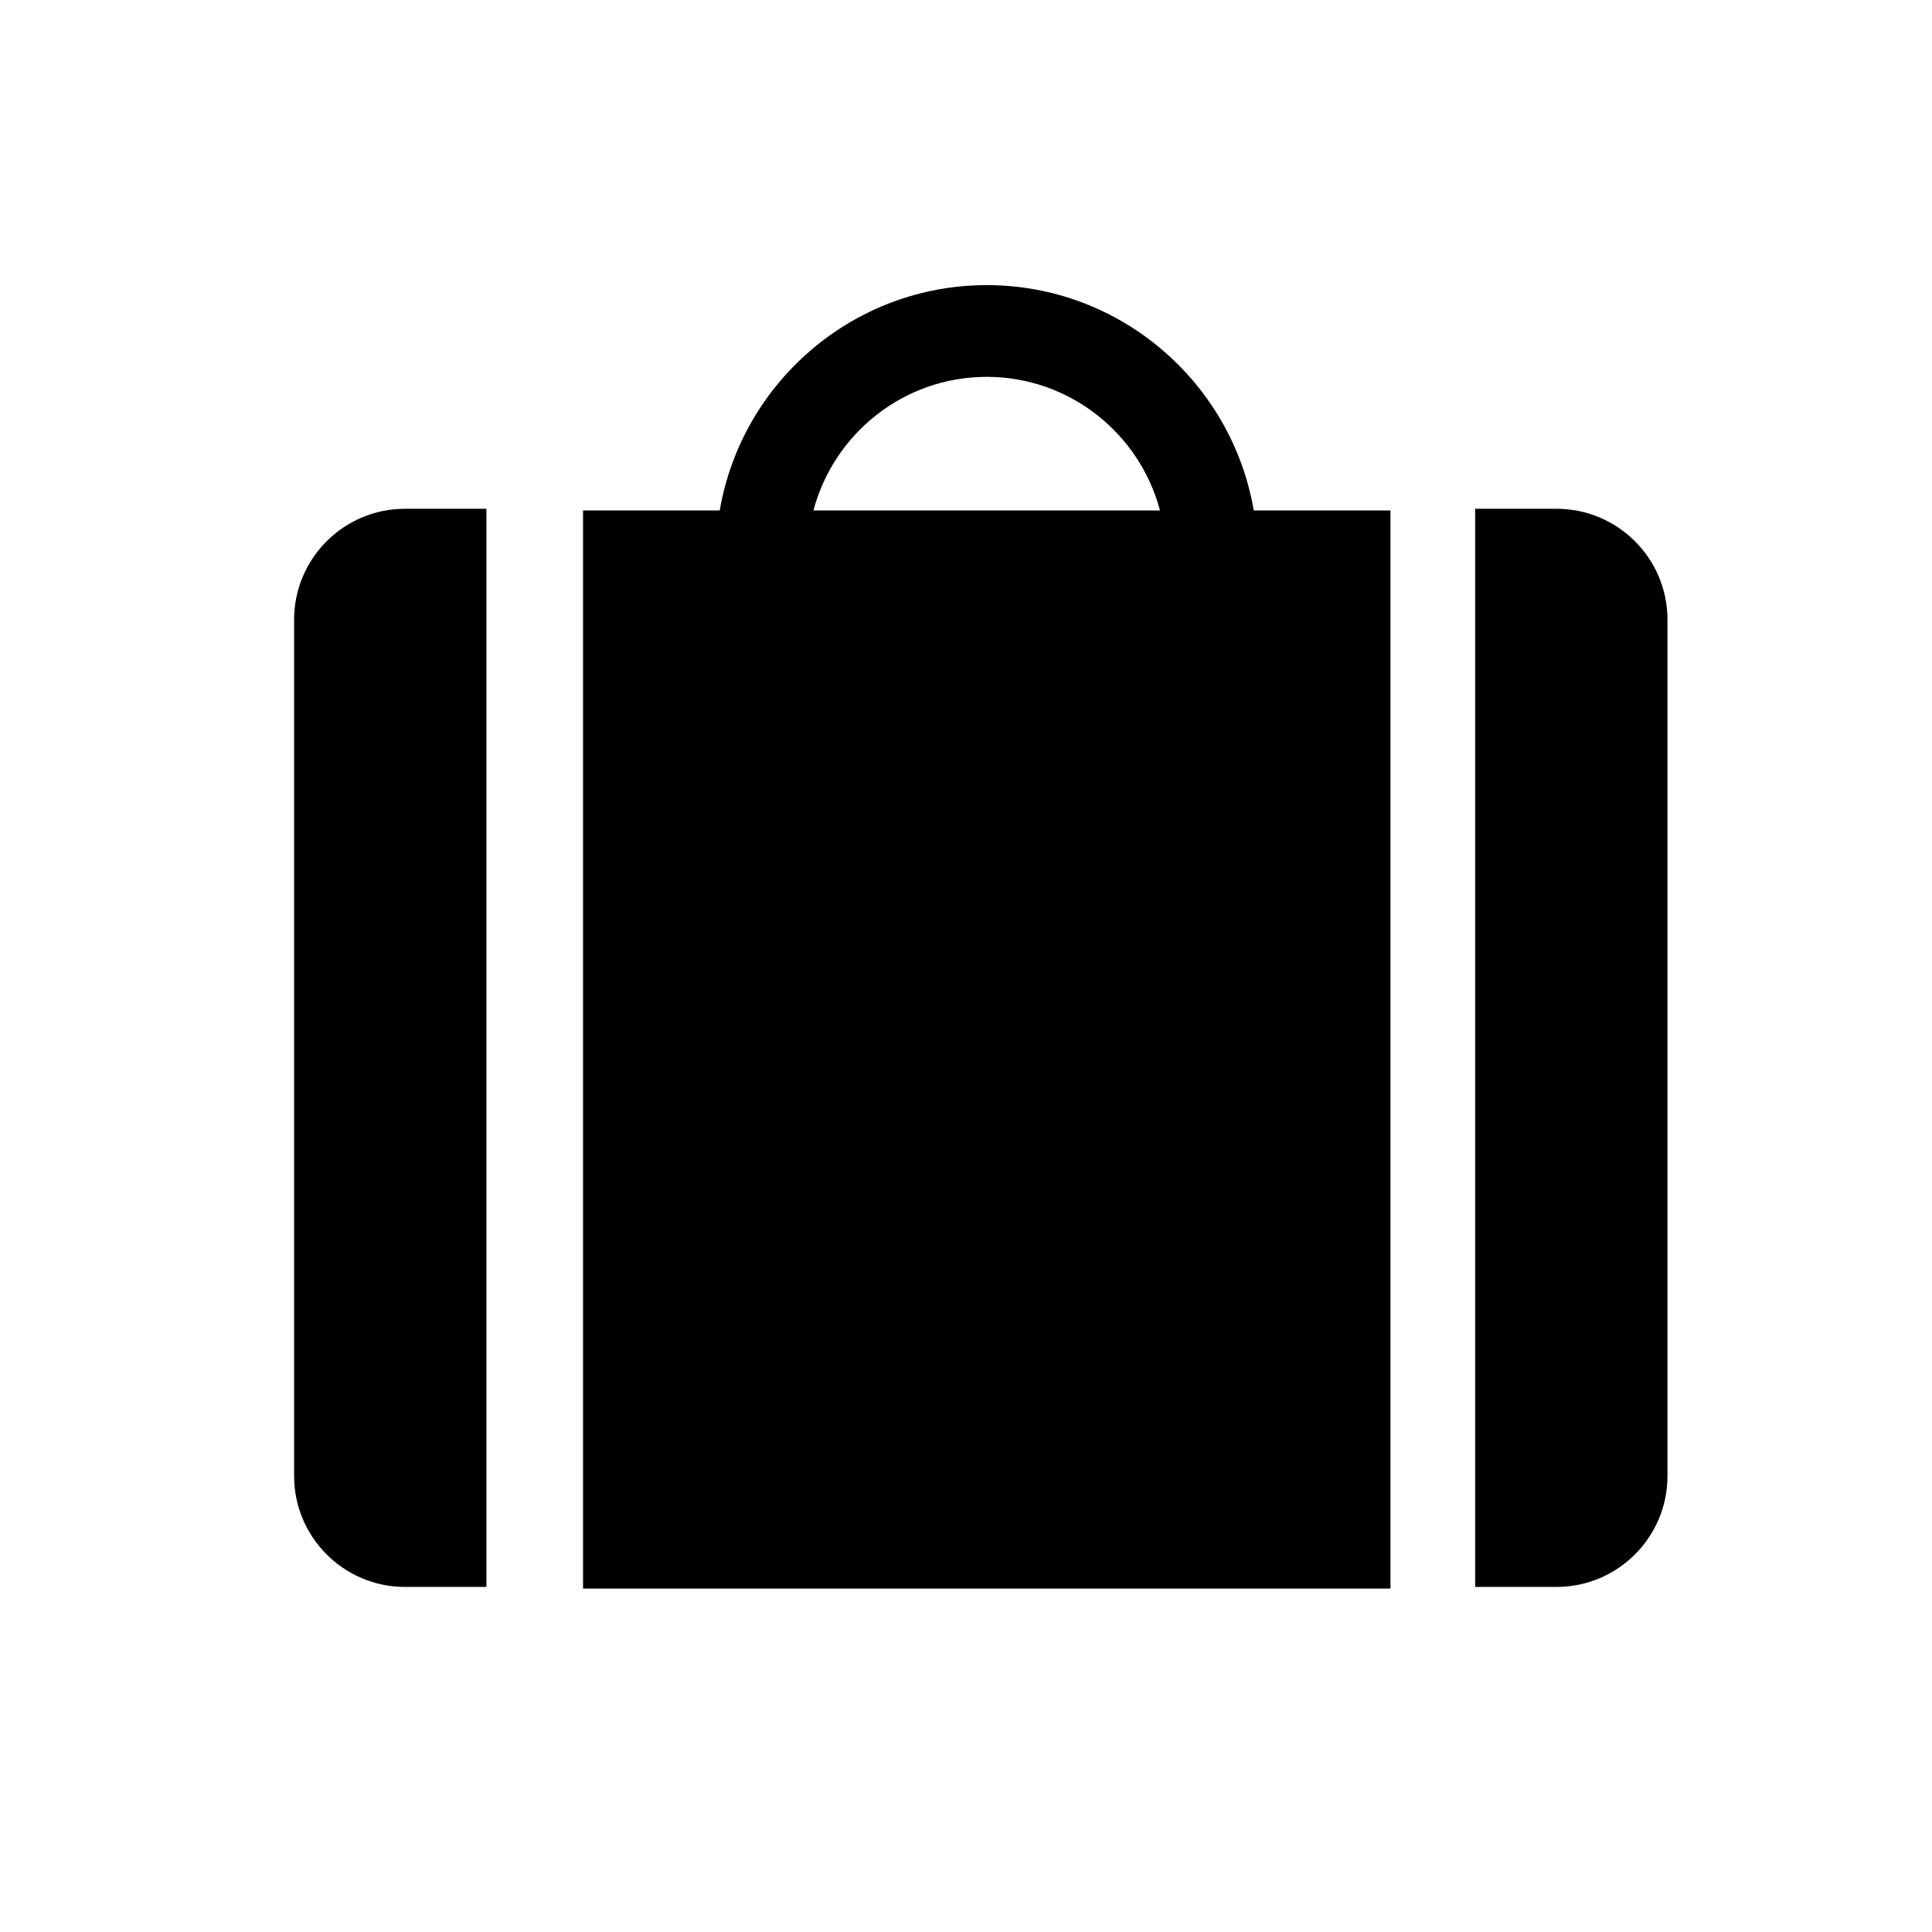 <?xml version="1.0" encoding="utf-8"?>
<!-- Generator: Adobe Illustrator 16.0.0, SVG Export Plug-In . SVG Version: 6.00 Build 0)  -->
<!DOCTYPE svg PUBLIC "-//W3C//DTD SVG 1.1//EN" "http://www.w3.org/Graphics/SVG/1.1/DTD/svg11.dtd">
<svg version="1.1" id="Layer_1" xmlns="http://www.w3.org/2000/svg" xmlns:xlink="http://www.w3.org/1999/xlink" x="0px" y="0px"
	 width="100px" height="100px" viewBox="0 0 100 100" enable-background="new 0 0 100 100" xml:space="preserve">
<g>
	<path d="M64.894,26.421c-1.134-6.612-6.89-11.663-13.821-11.663c-6.928,0-12.687,5.051-13.82,11.663h-7.075v55.804H71.97V26.421
		H64.894z M42.104,26.421c1.053-3.973,4.668-6.915,8.968-6.915s7.917,2.942,8.969,6.915H42.104z"/>
	<path d="M80.569,26.334h-4.215v55.804h4.215c3.165,0,5.739-2.572,5.739-5.74V32.073C86.309,28.908,83.734,26.334,80.569,26.334z"/>
	<path d="M20.962,82.139h4.215V26.334h-4.215c-3.165,0-5.739,2.572-5.739,5.74v44.324C15.223,79.564,17.797,82.139,20.962,82.139z"
		/>
</g>
</svg>
